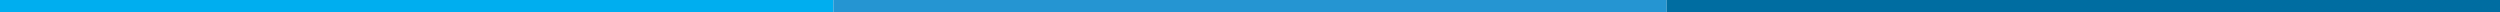 <svg width="1440" height="7" fill="none" xmlns="http://www.w3.org/2000/svg"><path fill="#00AEEF" d="M0 0h480v7H0z"/><path fill="#2595D2" d="M480 0h480v7H480z"/><path fill="#006DA1" d="M960 0h480v7H960z"/></svg>